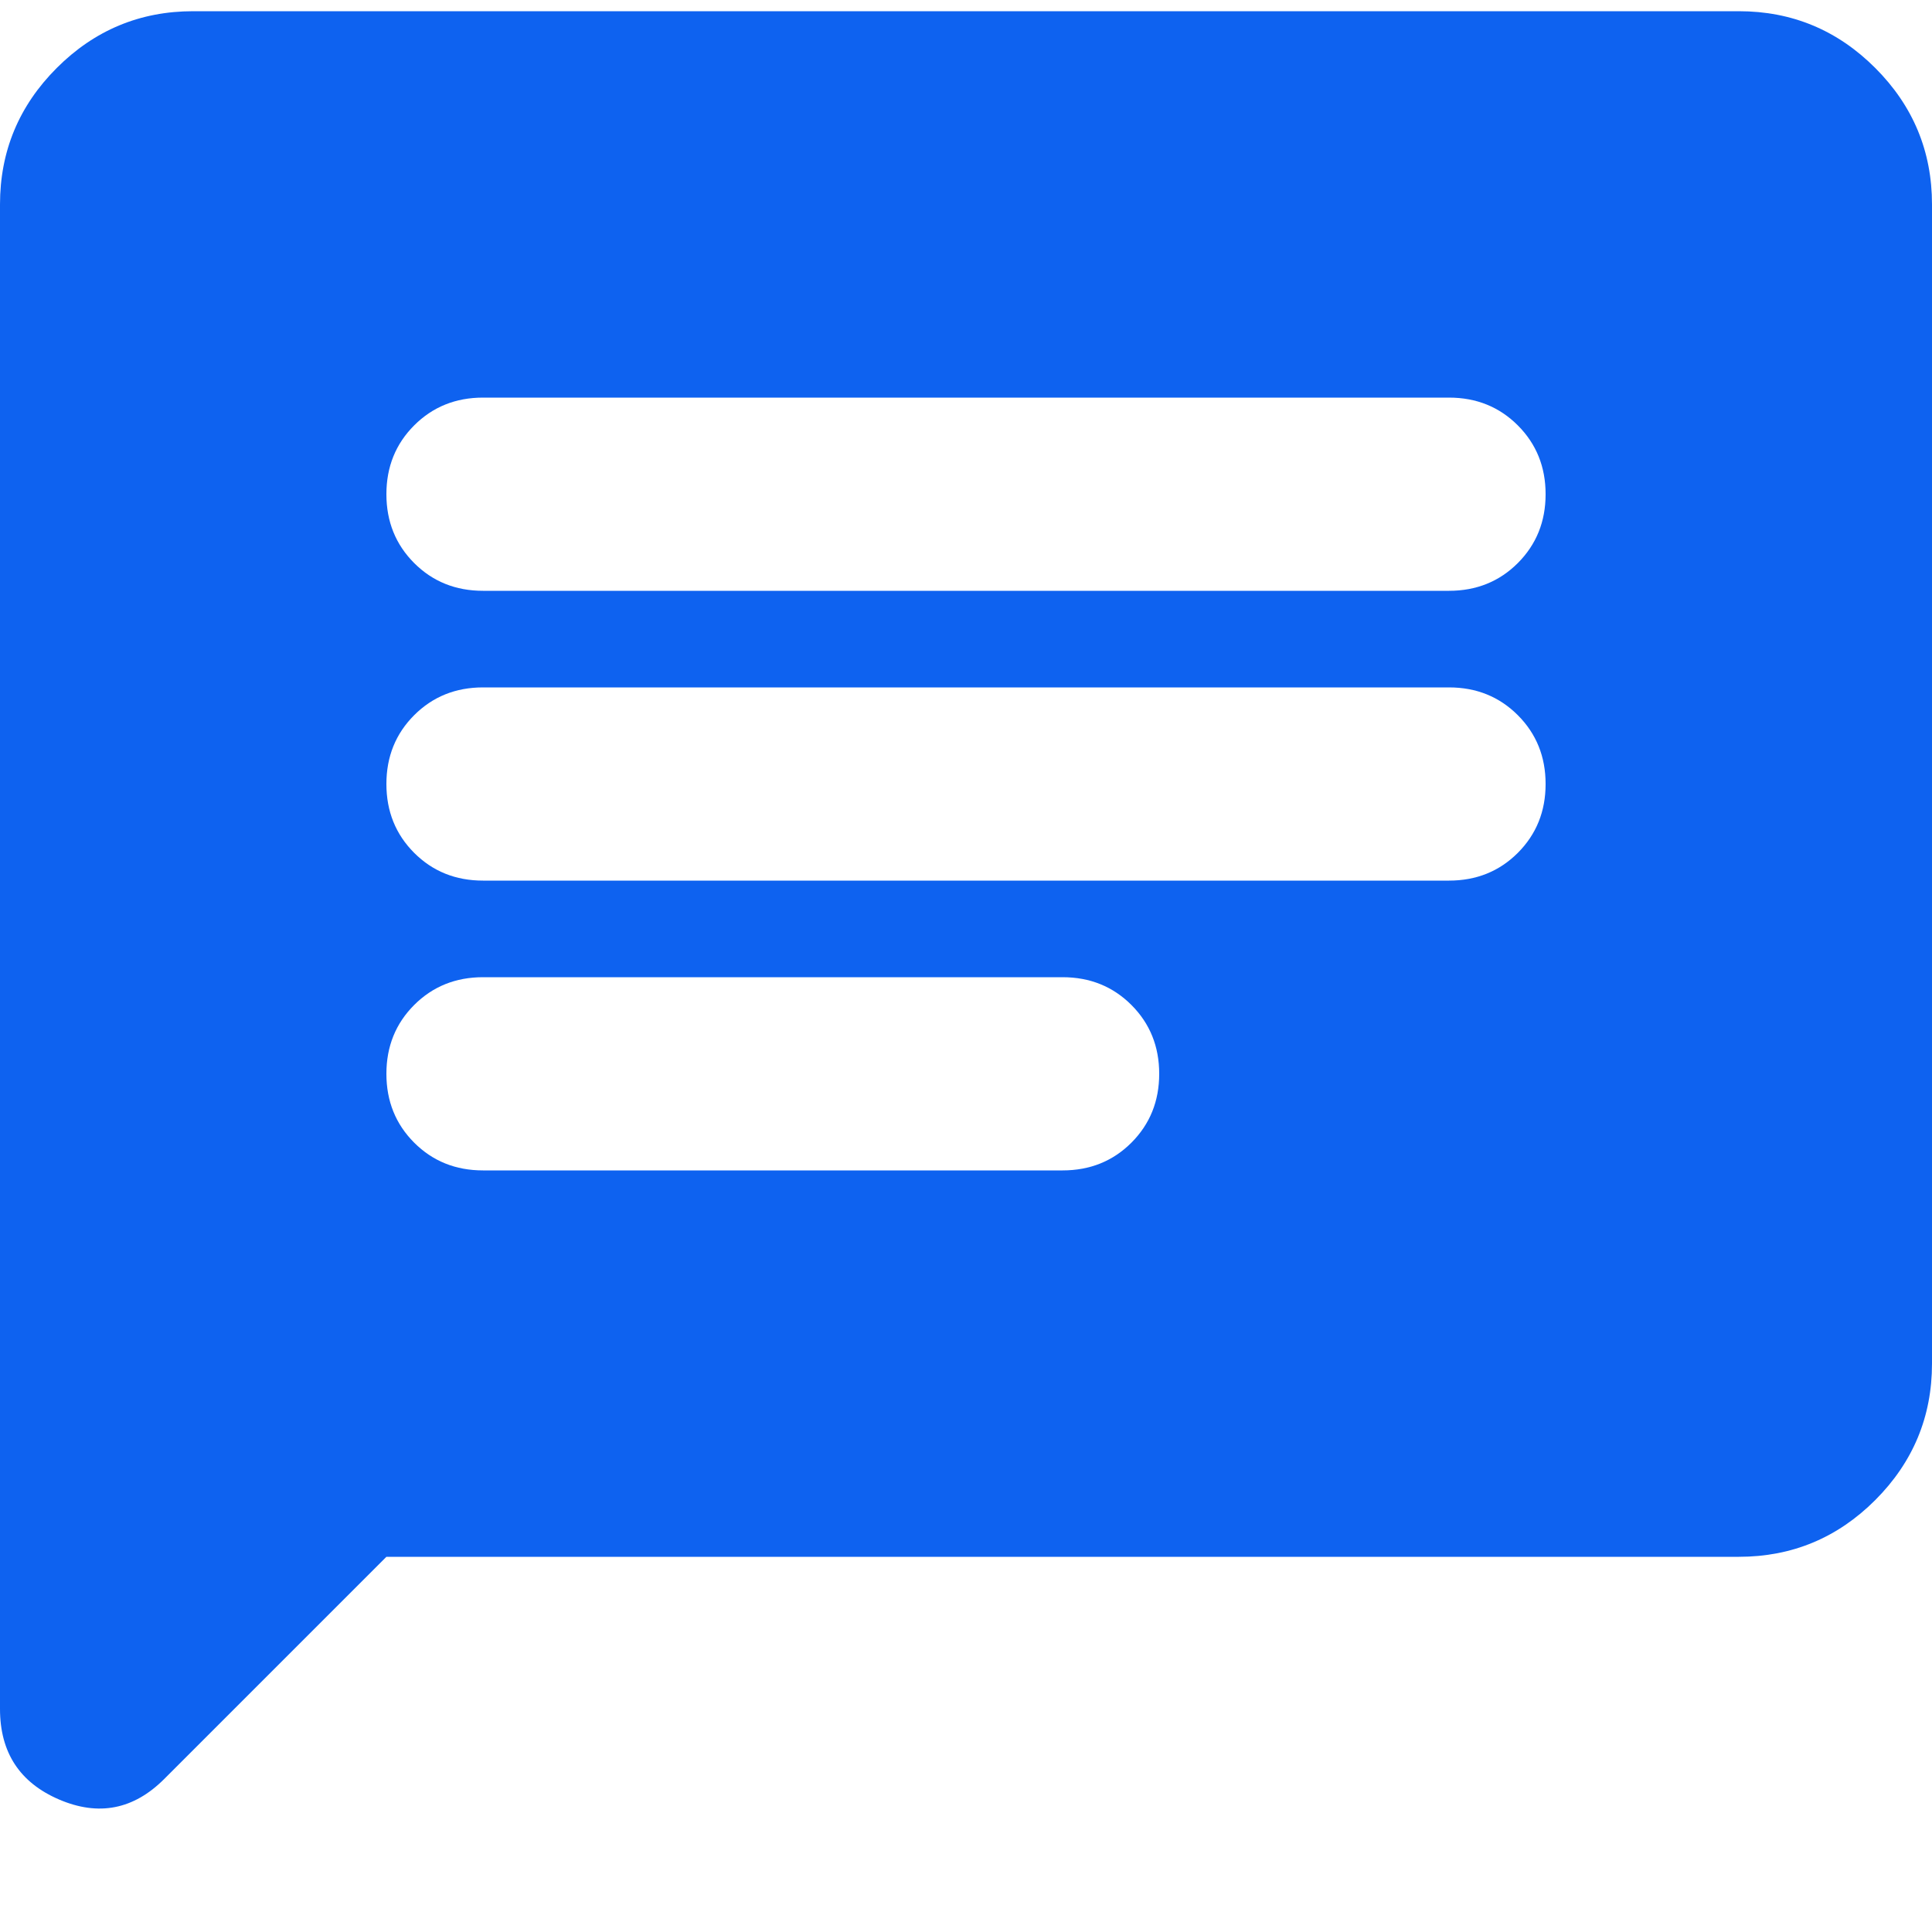 <svg width="50" height="50" viewBox="0 0 50 50" fill="none" xmlns="http://www.w3.org/2000/svg">
<g clip-path="url(#clip0_2369_3826)">
<path d="M10 40.29L4.25 46.04C3.458 46.832 2.552 47.009 1.531 46.572C0.51 46.134 0 45.353 0 44.228V5.29C0 3.915 0.49 2.738 1.469 1.759C2.448 0.78 3.625 0.29 5 0.29H45C46.375 0.29 47.552 0.78 48.531 1.759C49.51 2.738 50 3.915 50 5.29V35.29C50 36.665 49.51 37.842 48.531 38.822C47.552 39.801 46.375 40.29 45 40.29H10ZM12.5 30.29H27.5C28.208 30.29 28.802 30.051 29.281 29.572C29.76 29.092 30 28.499 30 27.79C30 27.082 29.76 26.488 29.281 26.009C28.802 25.53 28.208 25.29 27.5 25.29H12.5C11.792 25.29 11.198 25.53 10.719 26.009C10.24 26.488 10 27.082 10 27.79C10 28.499 10.24 29.092 10.719 29.572C11.198 30.051 11.792 30.29 12.5 30.29ZM12.5 22.79H37.5C38.208 22.79 38.802 22.551 39.281 22.072C39.76 21.592 40 20.999 40 20.29C40 19.582 39.76 18.988 39.281 18.509C38.802 18.03 38.208 17.79 37.5 17.79H12.5C11.792 17.79 11.198 18.03 10.719 18.509C10.24 18.988 10 19.582 10 20.29C10 20.999 10.24 21.592 10.719 22.072C11.198 22.551 11.792 22.79 12.5 22.79ZM12.5 15.29H37.5C38.208 15.29 38.802 15.051 39.281 14.572C39.76 14.092 40 13.499 40 12.79C40 12.082 39.76 11.488 39.281 11.009C38.802 10.53 38.208 10.29 37.5 10.29H12.5C11.792 10.29 11.198 10.53 10.719 11.009C10.24 11.488 10 12.082 10 12.79C10 13.499 10.24 14.092 10.719 14.572C11.198 15.051 11.792 15.29 12.5 15.29Z" fill="#0E62F0"/>
</g>
<defs>
<clipPath id="clip0_2369_3826">
<rect width="50" height="50" fill="white"/>
</clipPath>
</defs>
</svg>
